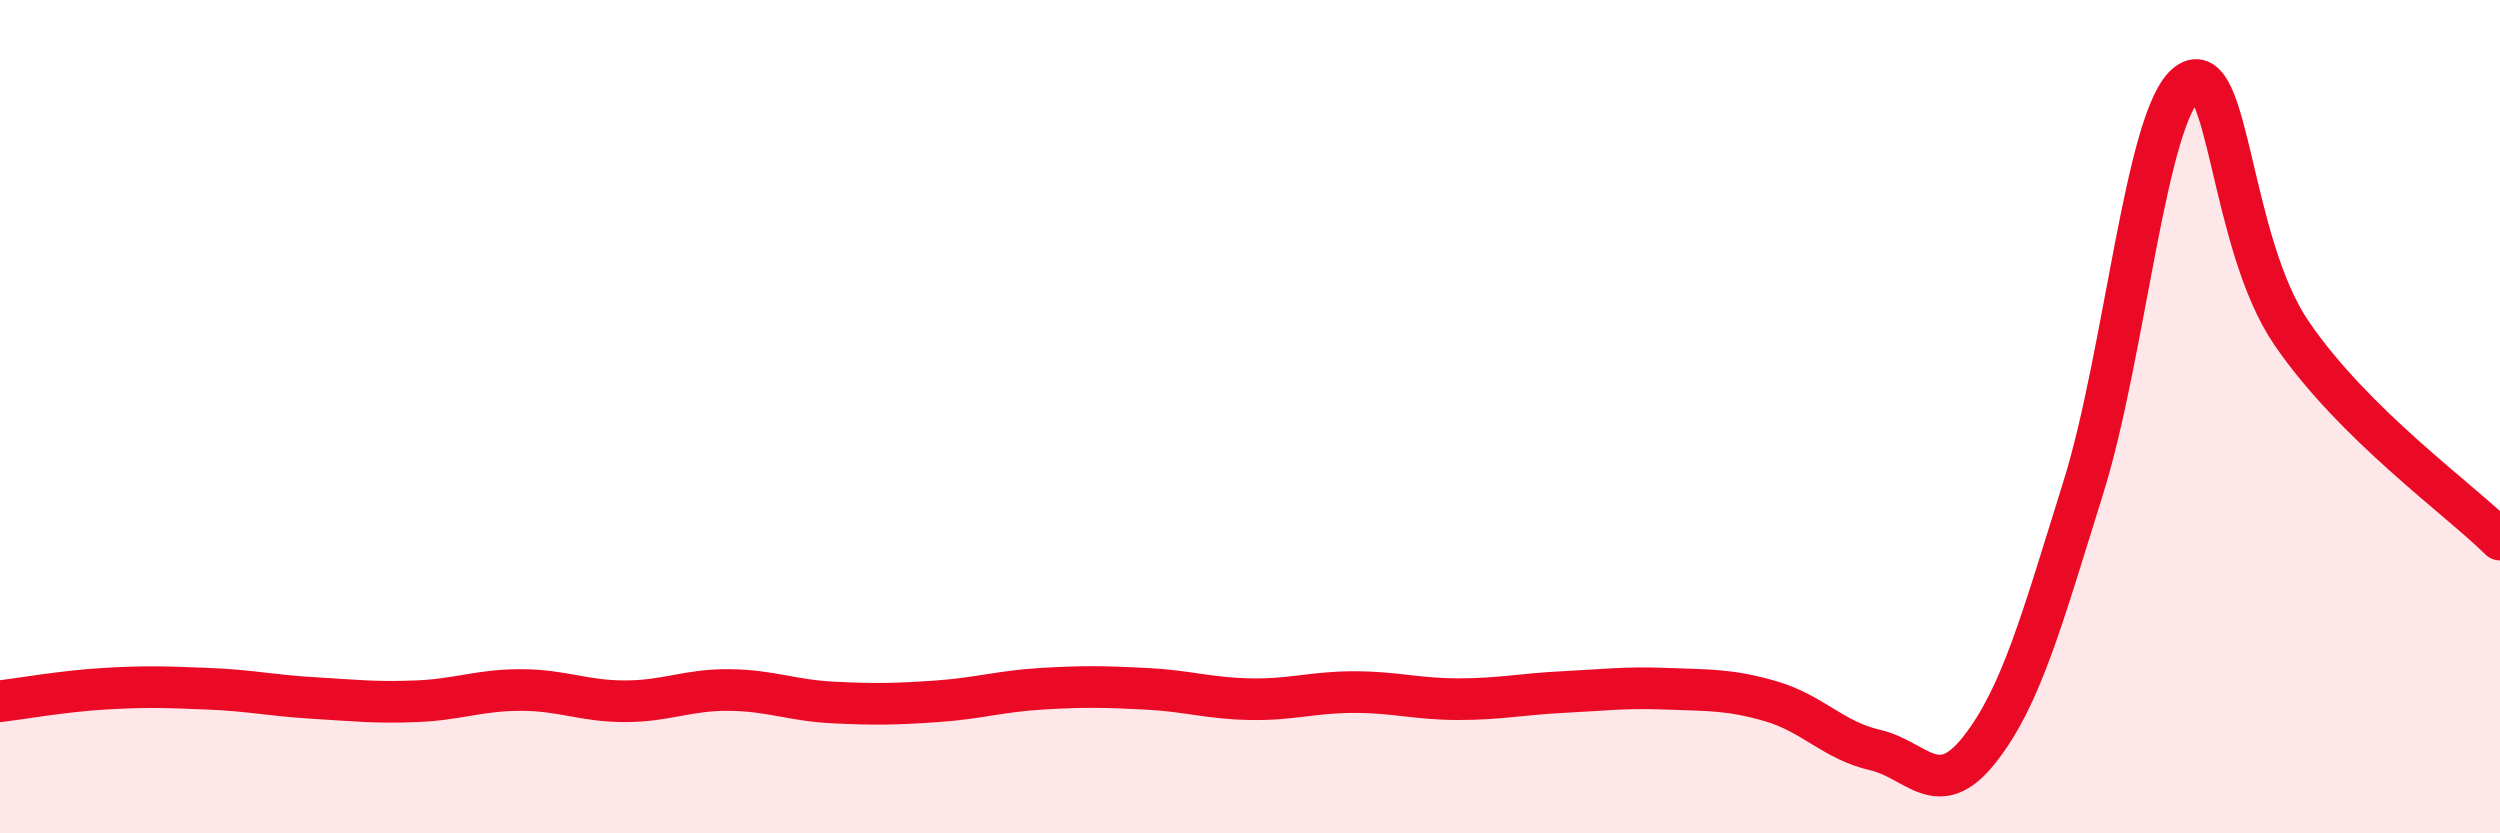 
    <svg width="60" height="20" viewBox="0 0 60 20" xmlns="http://www.w3.org/2000/svg">
      <path
        d="M 0,16.83 C 0.5,16.77 1.5,16.59 2.5,16.53 C 3.5,16.47 4,16.49 5,16.53 C 6,16.57 6.5,16.69 7.5,16.75 C 8.5,16.81 9,16.87 10,16.83 C 11,16.79 11.5,16.56 12.5,16.56 C 13.5,16.56 14,16.83 15,16.83 C 16,16.83 16.5,16.55 17.5,16.56 C 18.5,16.57 19,16.81 20,16.86 C 21,16.91 21.5,16.9 22.5,16.83 C 23.5,16.76 24,16.59 25,16.53 C 26,16.47 26.5,16.48 27.5,16.53 C 28.5,16.58 29,16.76 30,16.78 C 31,16.8 31.5,16.61 32.5,16.61 C 33.5,16.61 34,16.78 35,16.78 C 36,16.78 36.5,16.66 37.5,16.61 C 38.5,16.56 39,16.49 40,16.53 C 41,16.57 41.5,16.54 42.5,16.83 C 43.5,17.12 44,17.77 45,18 C 46,18.23 46.5,19.26 47.5,18 C 48.5,16.74 49,14.9 50,11.7 C 51,8.5 51.5,2.74 52.5,2 C 53.5,1.26 53.5,5.81 55,8 C 56.5,10.19 59,11.96 60,12.95L60 20L0 20Z"
        fill="#EB0A25"
        opacity="0.1"
        stroke-linecap="round"
        stroke-linejoin="round"
      />
      <path
        d="M 0,16.83 C 0.5,16.77 1.5,16.59 2.5,16.53 C 3.5,16.47 4,16.49 5,16.53 C 6,16.57 6.5,16.69 7.5,16.75 C 8.5,16.81 9,16.87 10,16.83 C 11,16.79 11.5,16.56 12.5,16.56 C 13.5,16.56 14,16.83 15,16.83 C 16,16.83 16.5,16.55 17.5,16.56 C 18.5,16.57 19,16.81 20,16.86 C 21,16.91 21.5,16.9 22.5,16.83 C 23.5,16.76 24,16.59 25,16.53 C 26,16.47 26.5,16.48 27.5,16.53 C 28.5,16.58 29,16.76 30,16.78 C 31,16.8 31.5,16.61 32.5,16.61 C 33.5,16.61 34,16.78 35,16.78 C 36,16.78 36.5,16.66 37.5,16.61 C 38.5,16.56 39,16.49 40,16.53 C 41,16.57 41.5,16.54 42.5,16.83 C 43.5,17.12 44,17.77 45,18 C 46,18.23 46.5,19.26 47.5,18 C 48.5,16.74 49,14.9 50,11.7 C 51,8.5 51.5,2.74 52.5,2 C 53.5,1.26 53.5,5.81 55,8 C 56.5,10.19 59,11.96 60,12.95"
        stroke="#EB0A25"
        stroke-width="1"
        fill="none"
        stroke-linecap="round"
        stroke-linejoin="round"
      />
    </svg>
  